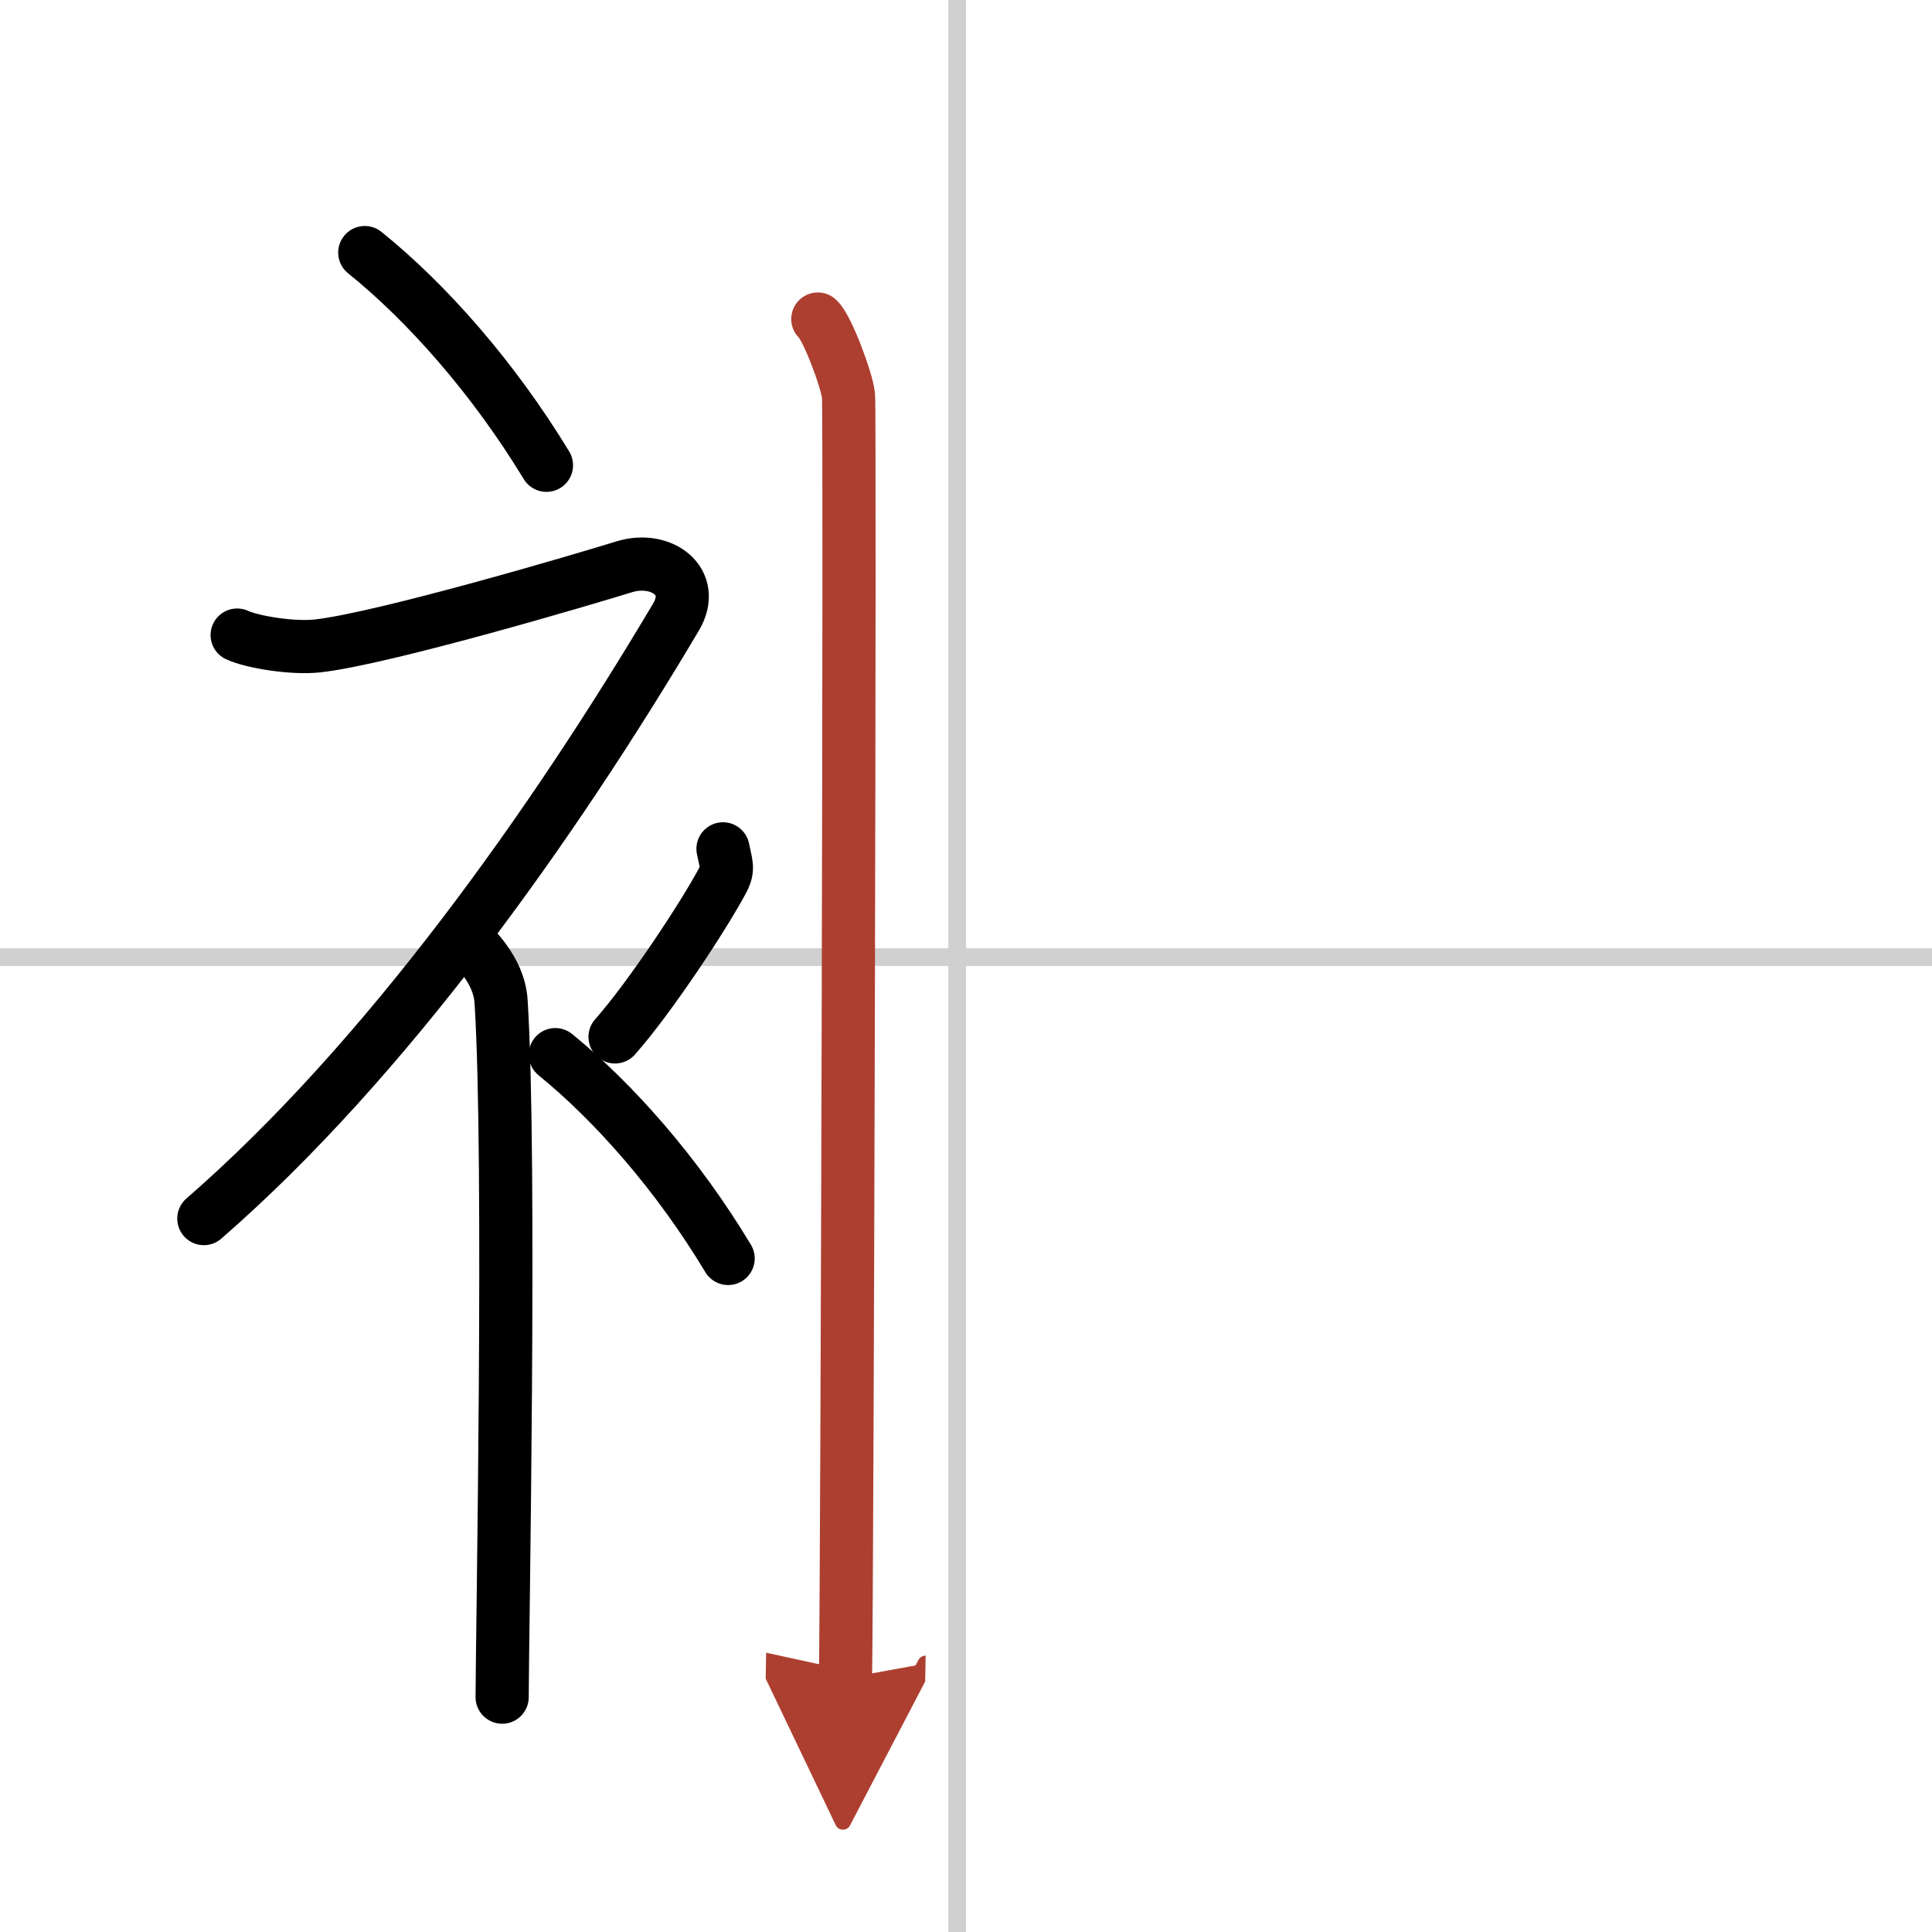 <svg width="400" height="400" viewBox="0 0 109 109" xmlns="http://www.w3.org/2000/svg"><defs><marker id="a" markerWidth="4" orient="auto" refX="1" refY="5" viewBox="0 0 10 10"><polyline points="0 0 10 5 0 10 1 5" fill="#ad3f31" stroke="#ad3f31"/></marker></defs><g fill="none" stroke="#000" stroke-linecap="round" stroke-linejoin="round" stroke-width="3"><rect width="100%" height="100%" fill="#fff" stroke="#fff"/><line x1="54" x2="54" y2="109" stroke="#d0d0d0" stroke-width="1"/><line x2="109" y1="54" y2="54" stroke="#d0d0d0" stroke-width="1"/><path d="m20.58 14.25c3.5 2.82 7.25 7.06 10.25 12"/><path d="m13.38 35.83c0.84 0.39 3.11 0.77 4.56 0.61 3.81-0.44 15.18-3.81 17.27-4.46s4.12 0.82 2.93 2.83c-6.97 11.75-16.38 25.02-26.64 33.94"/><path d="m26.5 53.11c0.12 0.29 1.65 1.53 1.77 3.39 0.57 8.93 0.06 36.2 0.06 39.25"/><path d="m40.79 47.89c0.17 0.87 0.33 1.1 0 1.74-1 1.91-4.09 6.61-6.09 8.87"/><path d="m31.33 59.5c3.33 2.71 6.9 6.76 9.75 11.5"/><path d="m46.14 18c0.52 0.45 1.63 3.41 1.73 4.31 0.1 0.91-0.07 66.69-0.17 72.37" marker-end="url(#a)" stroke="#ad3f31"/></g></svg>
